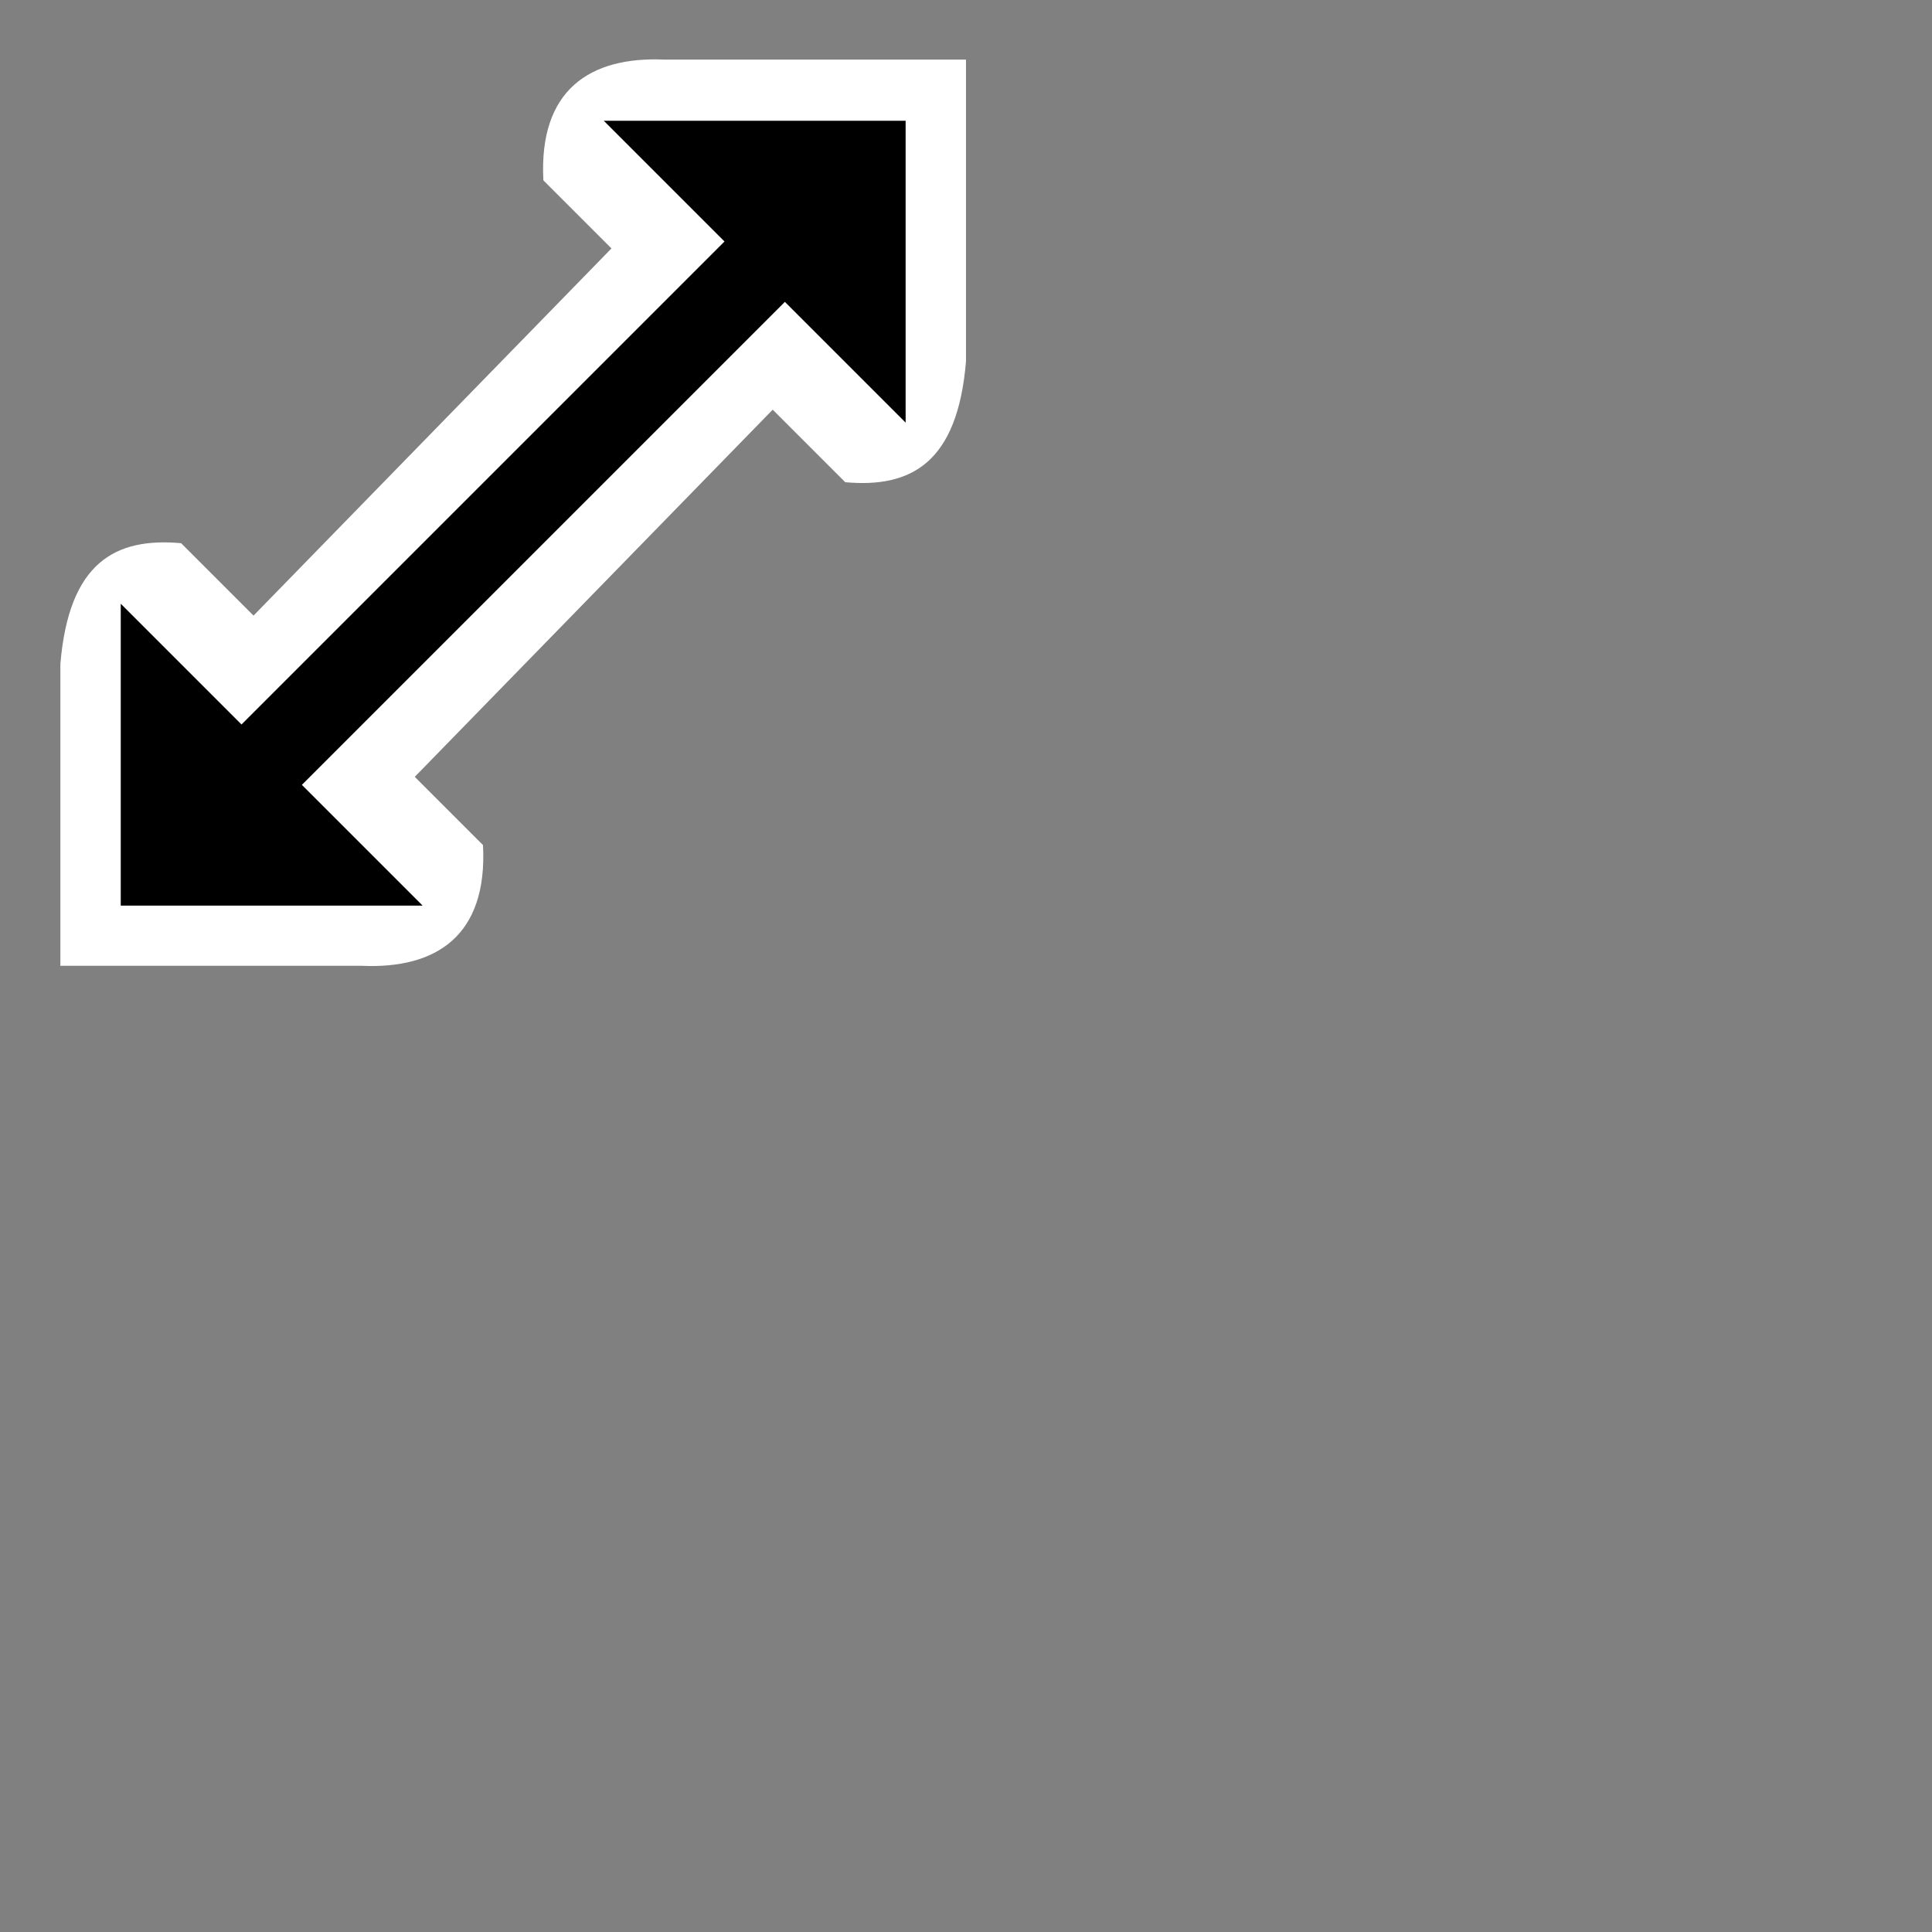 <?xml version="1.0" encoding="UTF-8" standalone="no"?>
<svg
   xmlns:dc="http://purl.org/dc/elements/1.1/"
   xmlns:cc="http://creativecommons.org/ns#"
   xmlns:rdf="http://www.w3.org/1999/02/22-rdf-syntax-ns#"
   xmlns:svg="http://www.w3.org/2000/svg"
   xmlns="http://www.w3.org/2000/svg"
   version="1.1"
   id="svg2"
   height="32"
   width="32">
  <rect width="100%" height="100%" fill="#808080" stroke="none"/>
  <defs
     id="defs4" />
  <g
     id="layer3">
    <path
       id="path3794"
       d="M 1,16 8,16 1,9 Z"
       style="fill:#ffffff;fill-opacity:0;stroke:none" />
    <rect
       transform="matrix(0.738,0.675,-0.698,0.716,0,0)"
       y="-5.357"
       x="10.128"
       height="13.198"
       width="3.778"
       id="rect3796"
       style="fill:#ffffff;fill-opacity:1;stroke:none" />
    <path
       id="path3794-7"
       d="m 16,1 -7,0 7,7 z"
       style="fill:#ffffff;fill-opacity:0;stroke:none" />
    <path
       id="path3759"
       d="m 1,15.997 5,0 c 1.224,0.052 2.079,-0.497 2,-2 L 3,8.997 C 1.908,8.899 1.141,9.316 1,10.997 Z"
       style="fill:#ffffff;fill-opacity:1;stroke:none" />
    <path
       id="path3759-1"
       d="m 16,0.987 -5,0 C 9.776,0.935 8.921,1.484 9,2.987 l 5,5 c 1.092,0.098 1.859,-0.32 2,-2 z"
       style="fill:#ffffff;fill-opacity:1;stroke:none" />
  </g>
  <path
     id="path3786"
     d="M 2,15 7,15 2,10 z"
     style="fill:#000000;stroke:none;stroke-width:1px;stroke-linecap:butt;stroke-linejoin:miter;stroke-opacity:1;fill-opacity:1" />
  <path
     id="path3788"
     d="m 3,13 10,-10 1,1 L 4,14 z"
     style="fill:#000000;fill-opacity:1;stroke:none" />
  <path
     id="path3786-7"
     d="m 15,2 -5,0 5,5 z"
     style="fill:#000000;fill-opacity:1;stroke:none" />
</svg>
